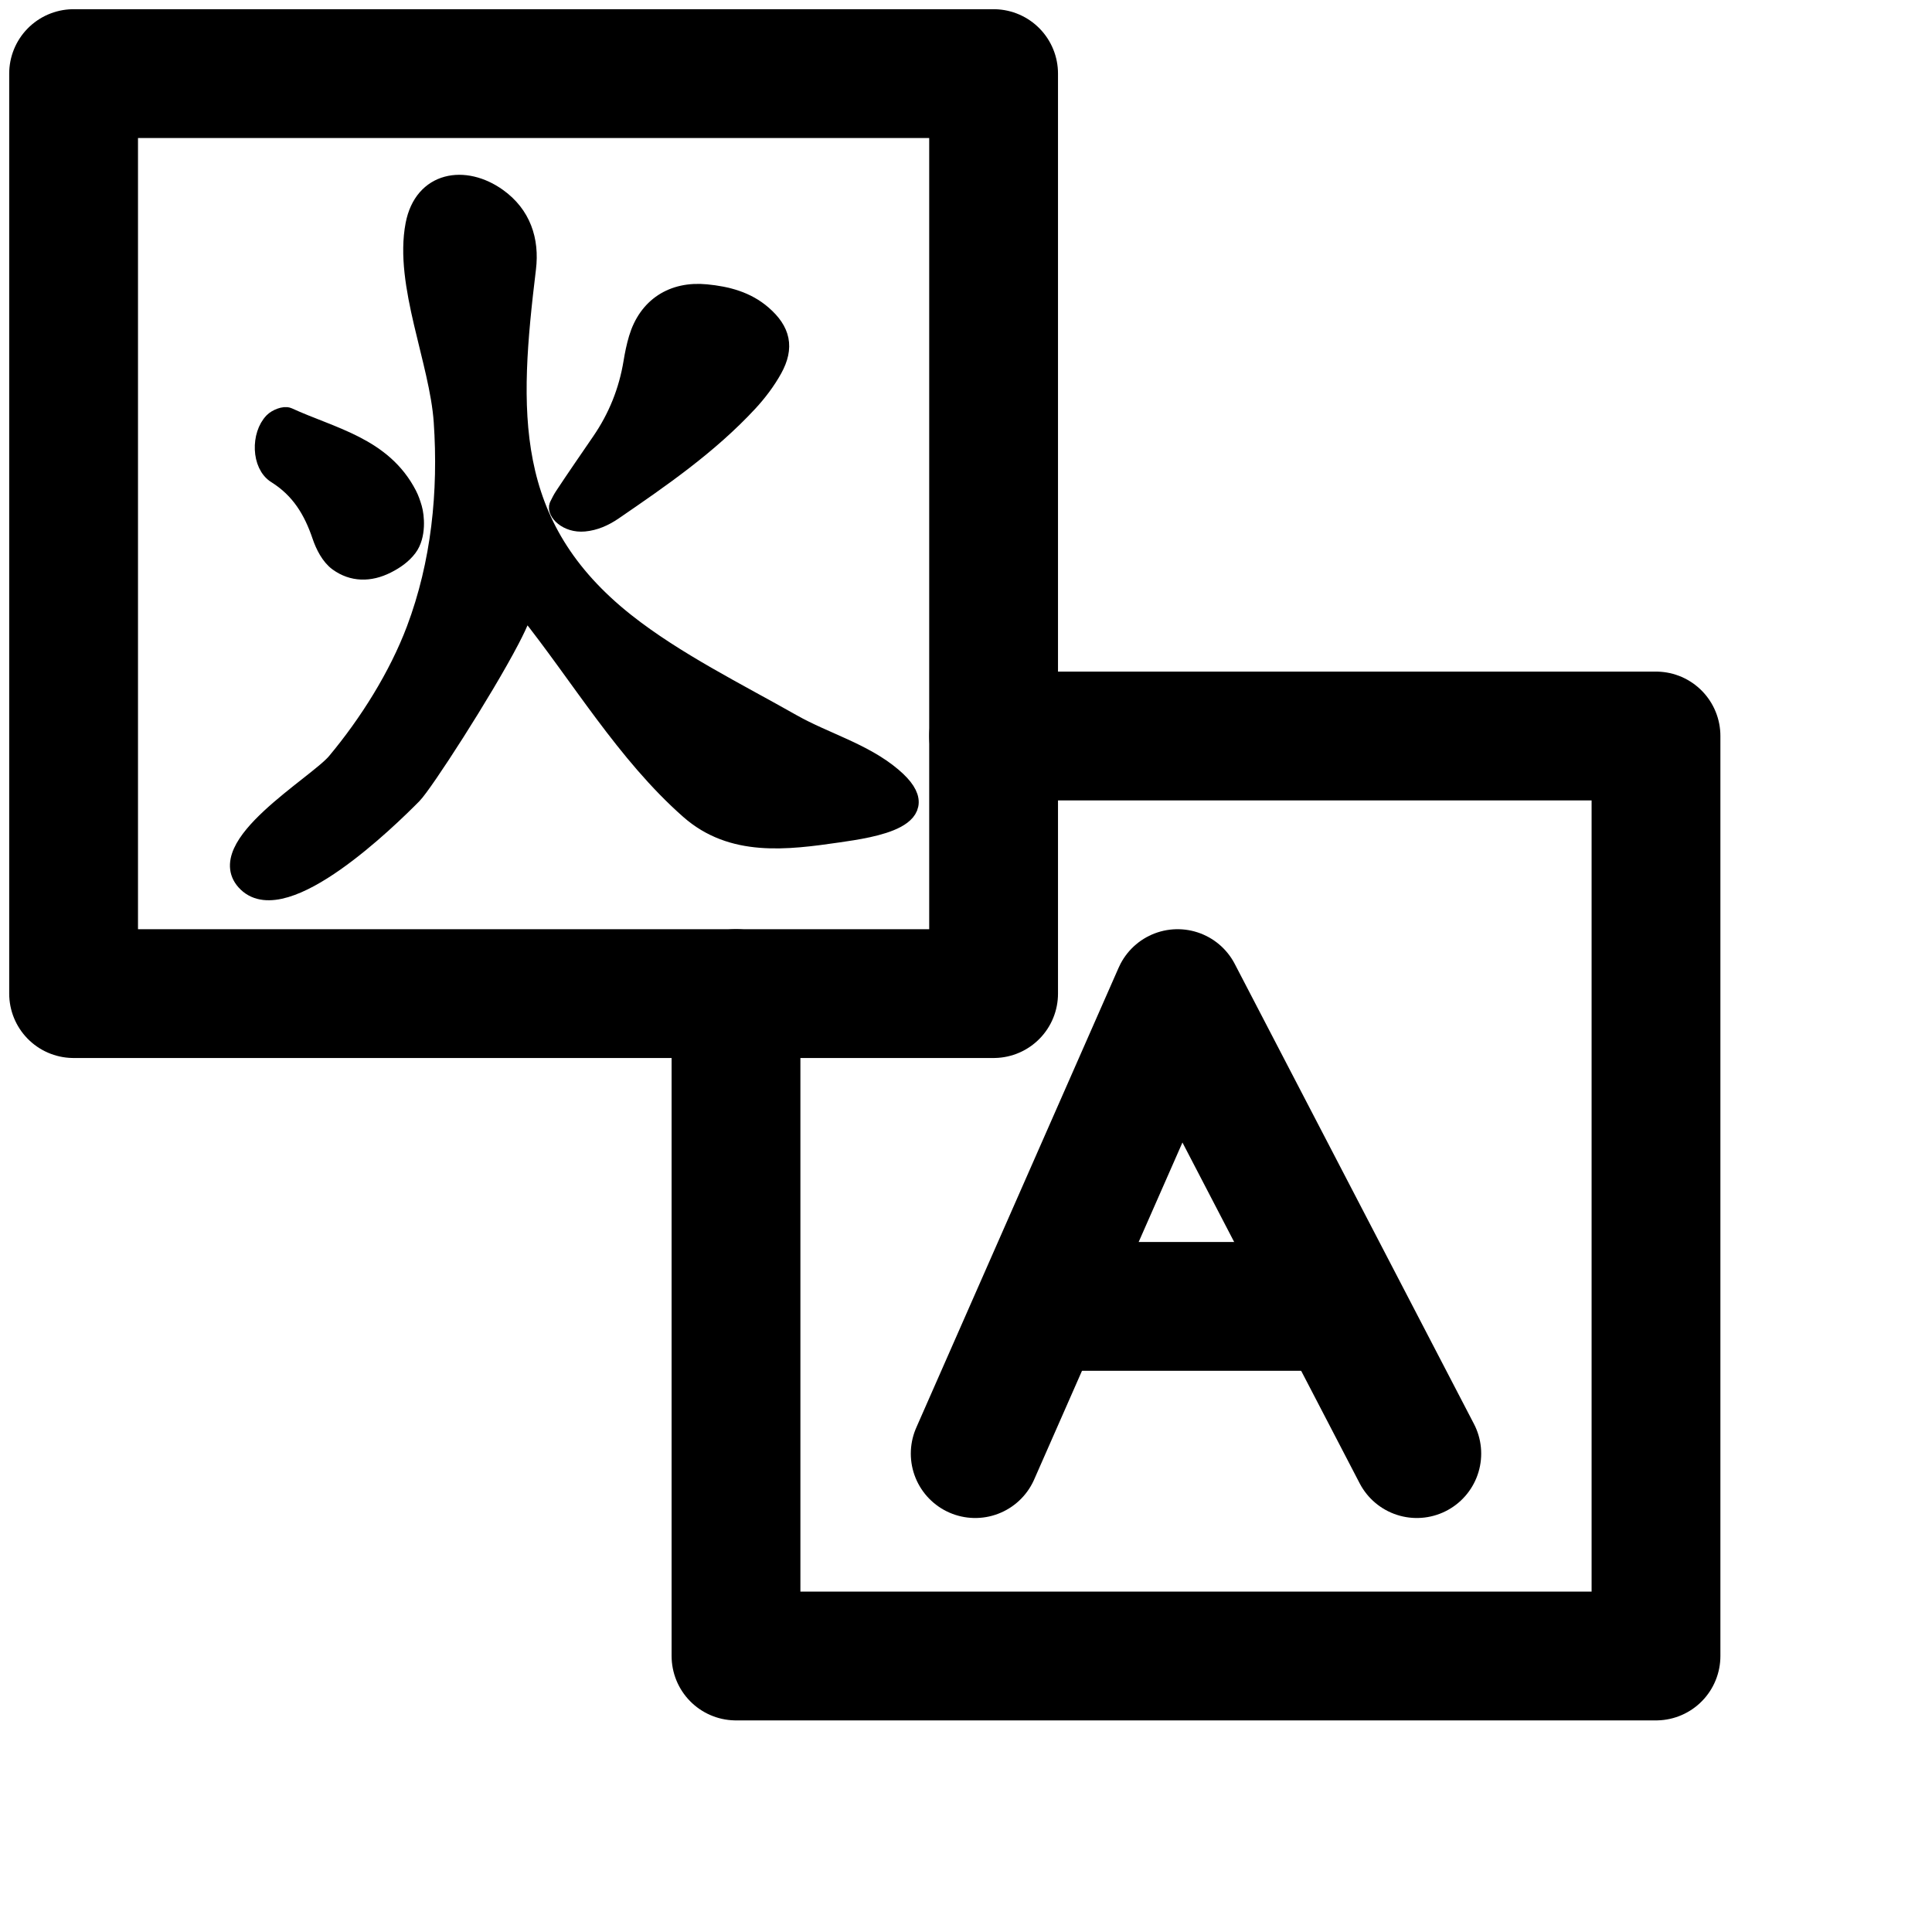 <?xml version="1.0" encoding="iso-8859-1"?>
<svg version="1.1" id="NextGenTranslator" xmlns="http://www.w3.org/2000/svg" xmlns:xlink="http://www.w3.org/1999/xlink"
     x="0px" y="0px"
     viewBox="0 0 105 105" style="enable-background:new 0 0 105 105;" xml:space="preserve">
	<style type="text/css">
		.inactive .shape {
			fill: none;
			stroke: #000000;
		}

		.letter {
			fill: none;
		}

		.inactive .letter {
			stroke: #000000;
		}

		.inactive .custom.letter {
			fill: #000000;
		}

		.active .shape {
			stroke: #000000;
		}

		.active .letter {
			stroke: #ffffff;
		}

		.active .custom.letter {
			fill: #ffffff;
		}

		.shape, .standard.letter {
			stroke-width: 7;
			stroke-linecap: round;
			stroke-linejoin: round;
			stroke-miterlimit: 10;
		}
	</style>
    <g class="inactive">
    	<g class="shape">
			<rect height="50" width="50" x="4" y="4"/>
			<polyline points="54,40 90,40 90,90 40,90 40,54 "/>
		</g>

        <g class="standard letter">
			<polyline points="53,79 64,54 77,79 "/>
            <line class="st0" x1="57" x2="72" y1="71" y2="71"/>
		</g>

        <g class="custom letter" transform="translate(12, 10)">
			<path d="M36.501,32.204c-1.564-1.324-3.673-1.896-5.43-2.887c-2.982-1.691-6.375-3.368-9.061-5.492
				c-6.664-5.27-6.313-11.534-5.379-19.234c0.187-1.542-0.278-2.926-1.583-3.861c-1.786-1.28-4.05-0.93-4.512,1.483
				c-0.619,3.24,1.31,7.409,1.536,10.708c0.261,3.819-0.133,7.697-1.485,11.289c-0.959,2.547-2.575,5.114-4.321,7.203
				c-1.05,1.258-6.88,4.613-4.839,6.575c2.09,2.009,7.67-3.442,9.003-4.79c0.599-0.605,3.845-5.631,5.302-8.421
				c0.529-1.014,0.823-1.733,0.666-1.837c0.103,0.068,0.183,0.126,0.242,0.2c2.873,3.598,5.354,7.825,8.822,10.881
				c2.332,2.054,5.276,1.676,8.112,1.265C35.38,35.023,39.187,34.477,36.501,32.204z"/>
            <path d="M19.749,18.387c0.57-0.052,1.096-0.284,1.584-0.618c2.598-1.779,5.195-3.573,7.354-5.902
				c0.506-0.548,0.971-1.162,1.332-1.815c0.648-1.175,0.445-2.074-0.574-2.959c-0.875-0.759-1.937-1.033-3.062-1.142
				c-1.818-0.178-3.195,0.716-3.715,2.452c-0.126,0.422-0.215,0.859-0.286,1.294c-0.256,1.559-0.83,2.986-1.722,4.289
				c-0.675,0.988-1.358,1.971-2.017,2.97c-0.108,0.164-0.198,0.341-0.289,0.529C18.209,17.786,18.803,18.473,19.749,18.387z"/>
            <path d="M3.011,15.781c1.296,0.81,1.983,1.954,2.452,3.341c0.177,0.524,0.479,1.113,0.905,1.423
				c0.795,0.576,1.719,0.591,2.642,0.127c0.482-0.242,0.879-0.531,1.164-0.908c0.496-0.656,0.387-1.723,0.265-2.138
				c-0.075-0.253-0.158-0.502-0.277-0.732c-1.358-2.636-4.129-3.154-6.506-4.246c-0.194-0.089-0.625,0.084-0.807,0.27
				C2.143,13.643,2.168,15.254,3.011,15.781z"/>
		</g>
	</g>
</svg>